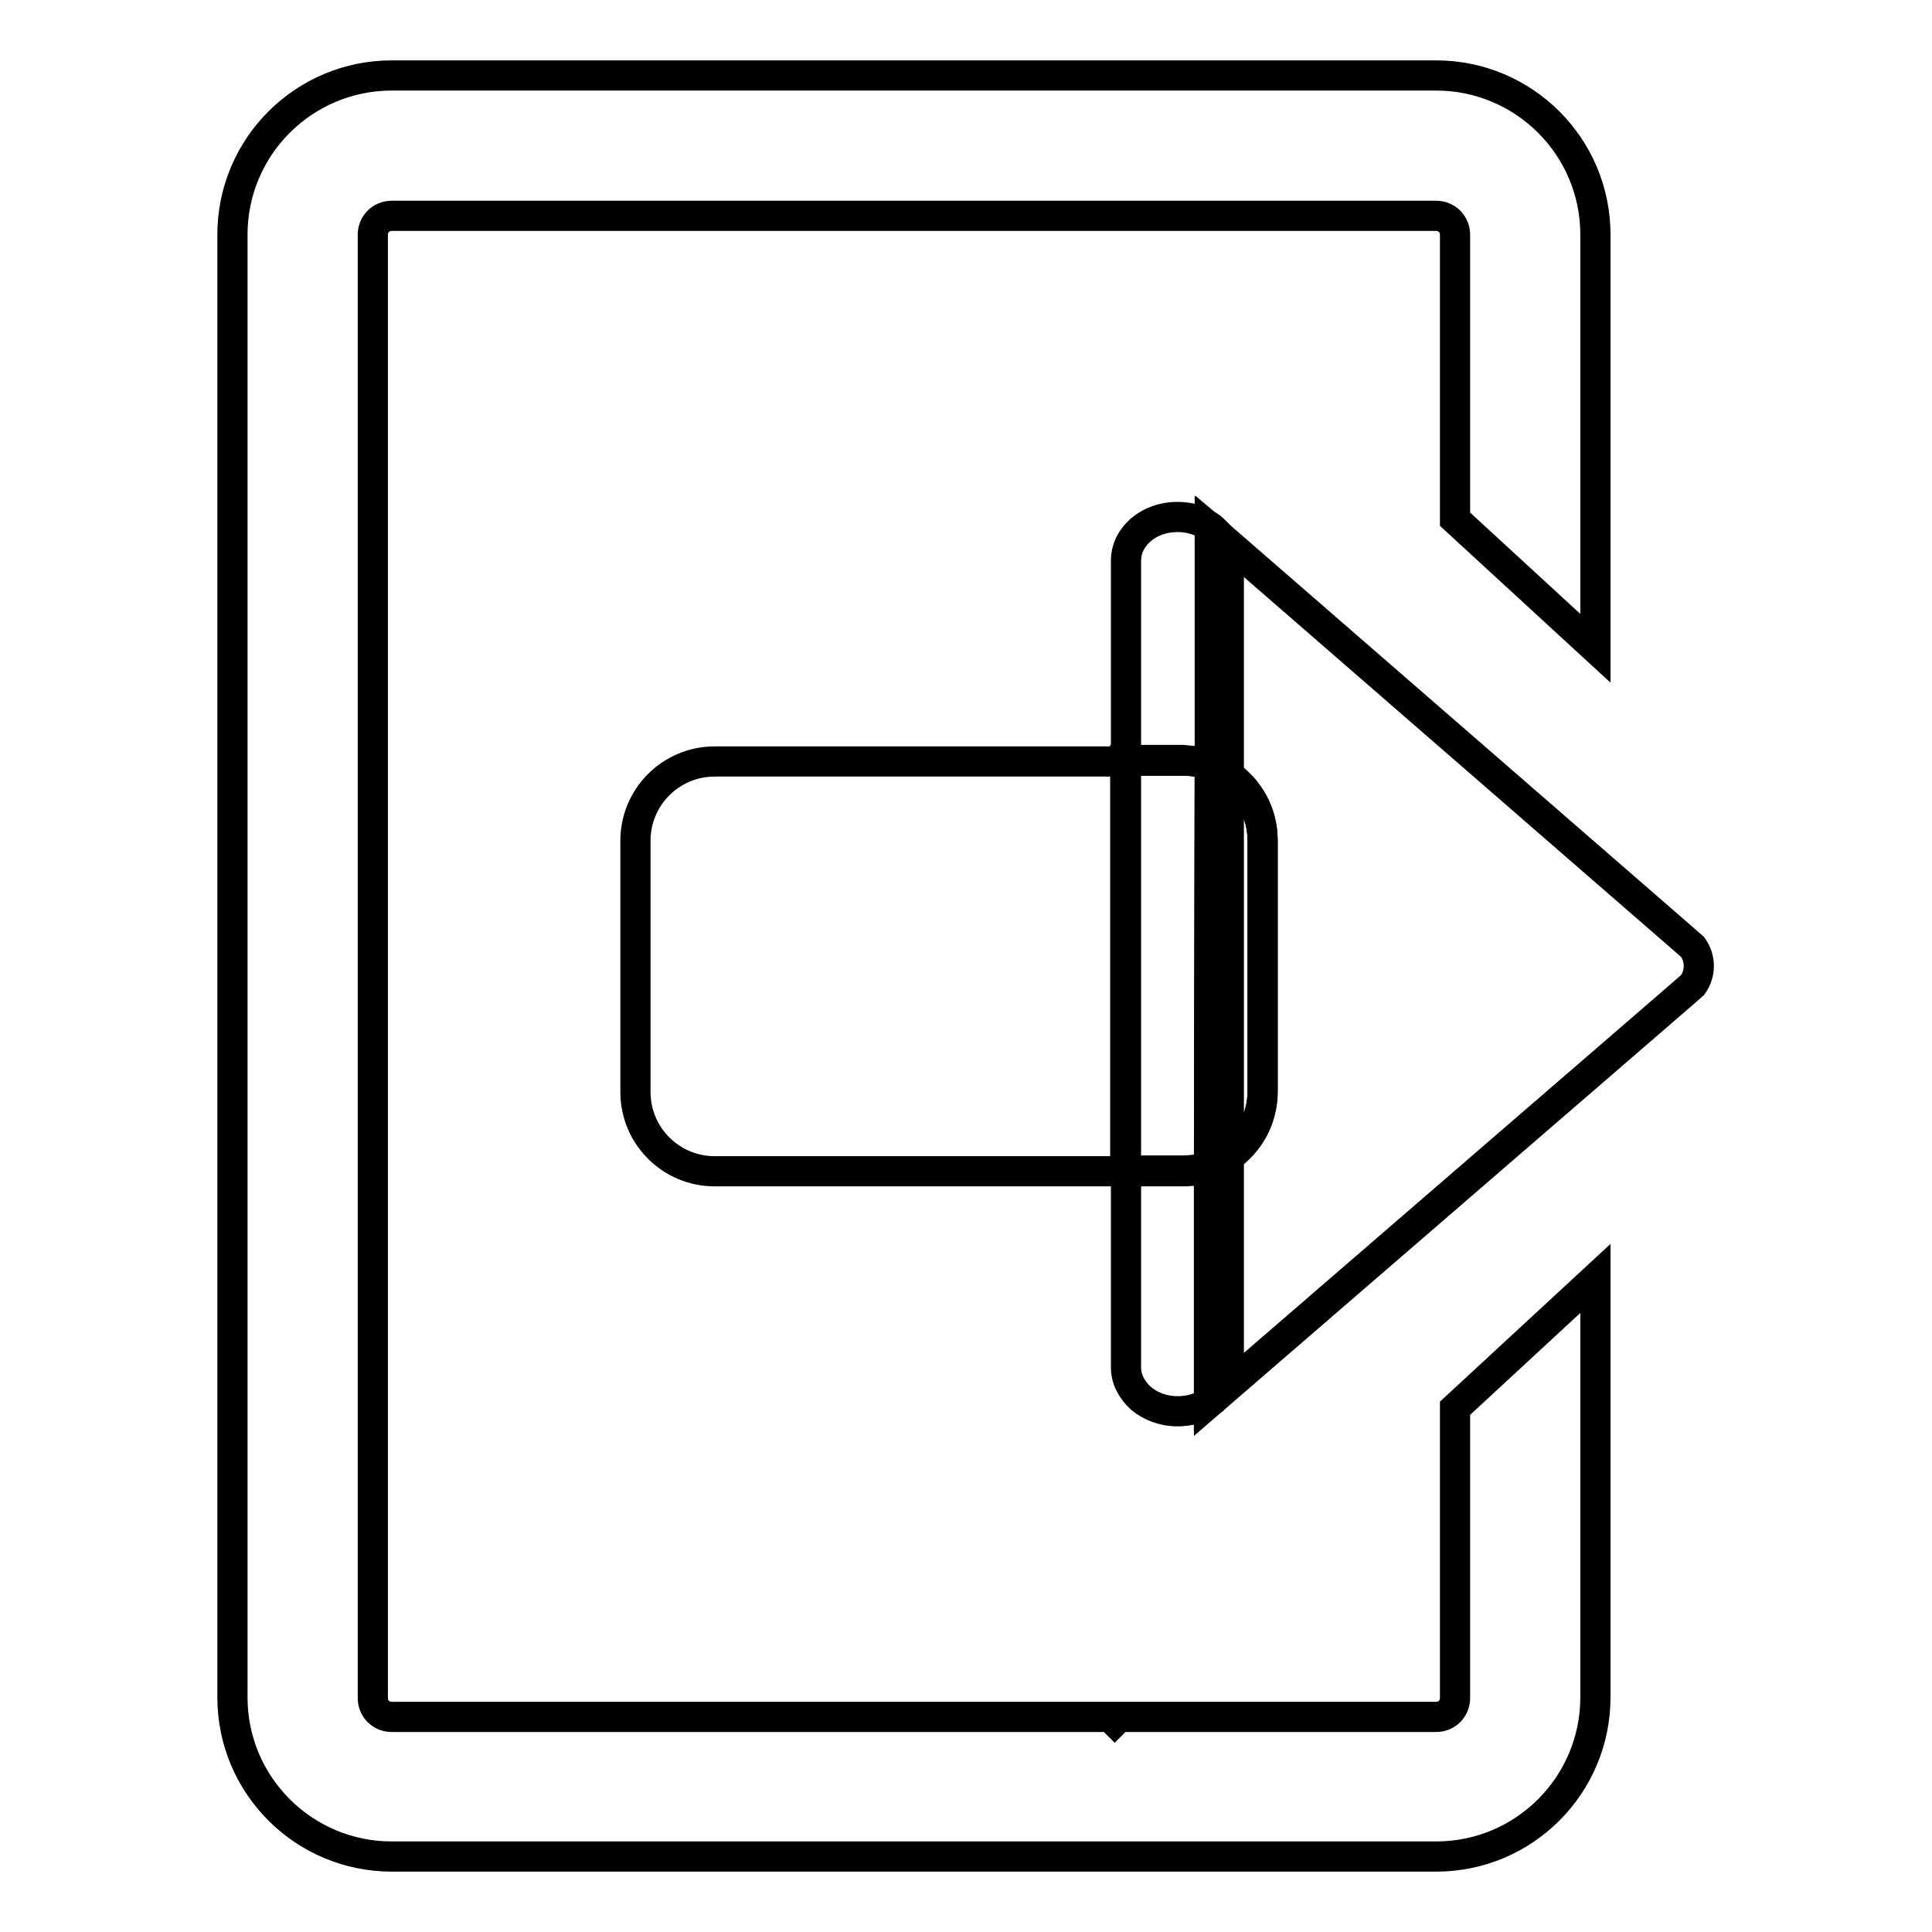 <?xml version="1.0" encoding="utf-8"?>
<!-- Svg Vector Icons : http://www.onlinewebfonts.com/icon -->
<!DOCTYPE svg PUBLIC "-//W3C//DTD SVG 1.1//EN" "http://www.w3.org/Graphics/SVG/1.1/DTD/svg11.dtd">
<svg version="1.1" xmlns="http://www.w3.org/2000/svg" xmlns:xlink="http://www.w3.org/1999/xlink" x="0px" y="0px" viewBox="0 0 256 256" enable-background="new 0 0 256 256" xml:space="preserve">
<g><g><path stroke-width="4" fill-opacity="0" stroke="#000000"  d="M225.1,128c0,0.9-0.3,1.8-0.8,2.5l-1.6,1.4l-62.5,54v-0.2c1.6-1.1,2.6-2.7,2.6-4.6v-27.9c2.7-1.9,4.5-5.1,4.5-8.6v-33.3c0-3.6-1.8-6.7-4.5-8.6V74.3c0-1.2-0.4-2.3-1.1-3.2l61,53l1.6,1.4C224.8,126.2,225.1,127.1,225.1,128z"/><path stroke-width="4" fill-opacity="0" stroke="#000000"  d="M211.4,169.4v55.5c0,11.6-9.4,21.1-21.1,21.1H51.9c-11.6,0-21.1-9.4-21.1-21.1V31.1c0-11.7,9.5-21.1,21.1-21.1h138.4c11.6,0,21.1,9.4,21.1,21.1v54.8l-18.6-17.1V31.1c0-1.4-1.1-2.5-2.5-2.5H51.9c-1.4,0-2.5,1.1-2.5,2.5v193.9c0,1.4,1.1,2.5,2.5,2.5h95.2l0.6,0.6l0.6-0.6h42c1.4,0,2.5-1.1,2.5-2.5v-38.4L211.4,169.4z"/><path stroke-width="4" fill-opacity="0" stroke="#000000"  d="M167.3,111.4v33.3c0,3.6-1.8,6.7-4.5,8.6v-50.5C165.5,104.6,167.3,107.8,167.3,111.4z"/><path stroke-width="4" fill-opacity="0" stroke="#000000"  d="M162.8,153.3v27.9c0,1.9-1,3.5-2.6,4.6l0-31.2C161.2,154.3,162,153.8,162.8,153.3z"/><path stroke-width="4" fill-opacity="0" stroke="#000000"  d="M162.8,102.7v50.6c-0.8,0.6-1.6,1-2.6,1.3l0.1-53.1C161.2,101.8,162.1,102.2,162.8,102.7z"/><path stroke-width="4" fill-opacity="0" stroke="#000000"  d="M162.8,74.3v28.4c-0.8-0.5-1.6-1-2.5-1.3l0-31.4l1.3,1.1C162.4,72.1,162.8,73.2,162.8,74.3z"/><path stroke-width="4" fill-opacity="0" stroke="#000000"  d="M161.7,71.1l-1.3-1.1l0,31.4c-1.1-0.4-2.3-0.6-3.6-0.6h-7.6V74.3c0-3.2,3-5.8,6.8-5.8c1.9,0,3.6,0.6,4.8,1.7C161.1,70.5,161.4,70.8,161.7,71.1z"/><path stroke-width="4" fill-opacity="0" stroke="#000000"  d="M160.3,101.4l-0.1,53.1c-1.1,0.4-2.2,0.6-3.5,0.6h-7.6v-54.4h7.6C158,100.8,159.2,101,160.3,101.4z"/><path stroke-width="4" fill-opacity="0" stroke="#000000"  d="M160.2,154.6l0,31.2c-1.2,0.8-2.6,1.2-4.2,1.2c-1.9,0-3.6-0.7-4.8-1.7c-1.2-1.1-2-2.5-2-4.1v-26h7.6C158,155.2,159.2,155,160.2,154.6z"/><path stroke-width="4" fill-opacity="0" stroke="#000000"  d="M149.2,100.8v54.4H94.7c-5.8,0-10.5-4.7-10.5-10.5v-33.3c0-5.8,4.7-10.5,10.5-10.5H149.2L149.2,100.8z"/></g></g>
</svg>